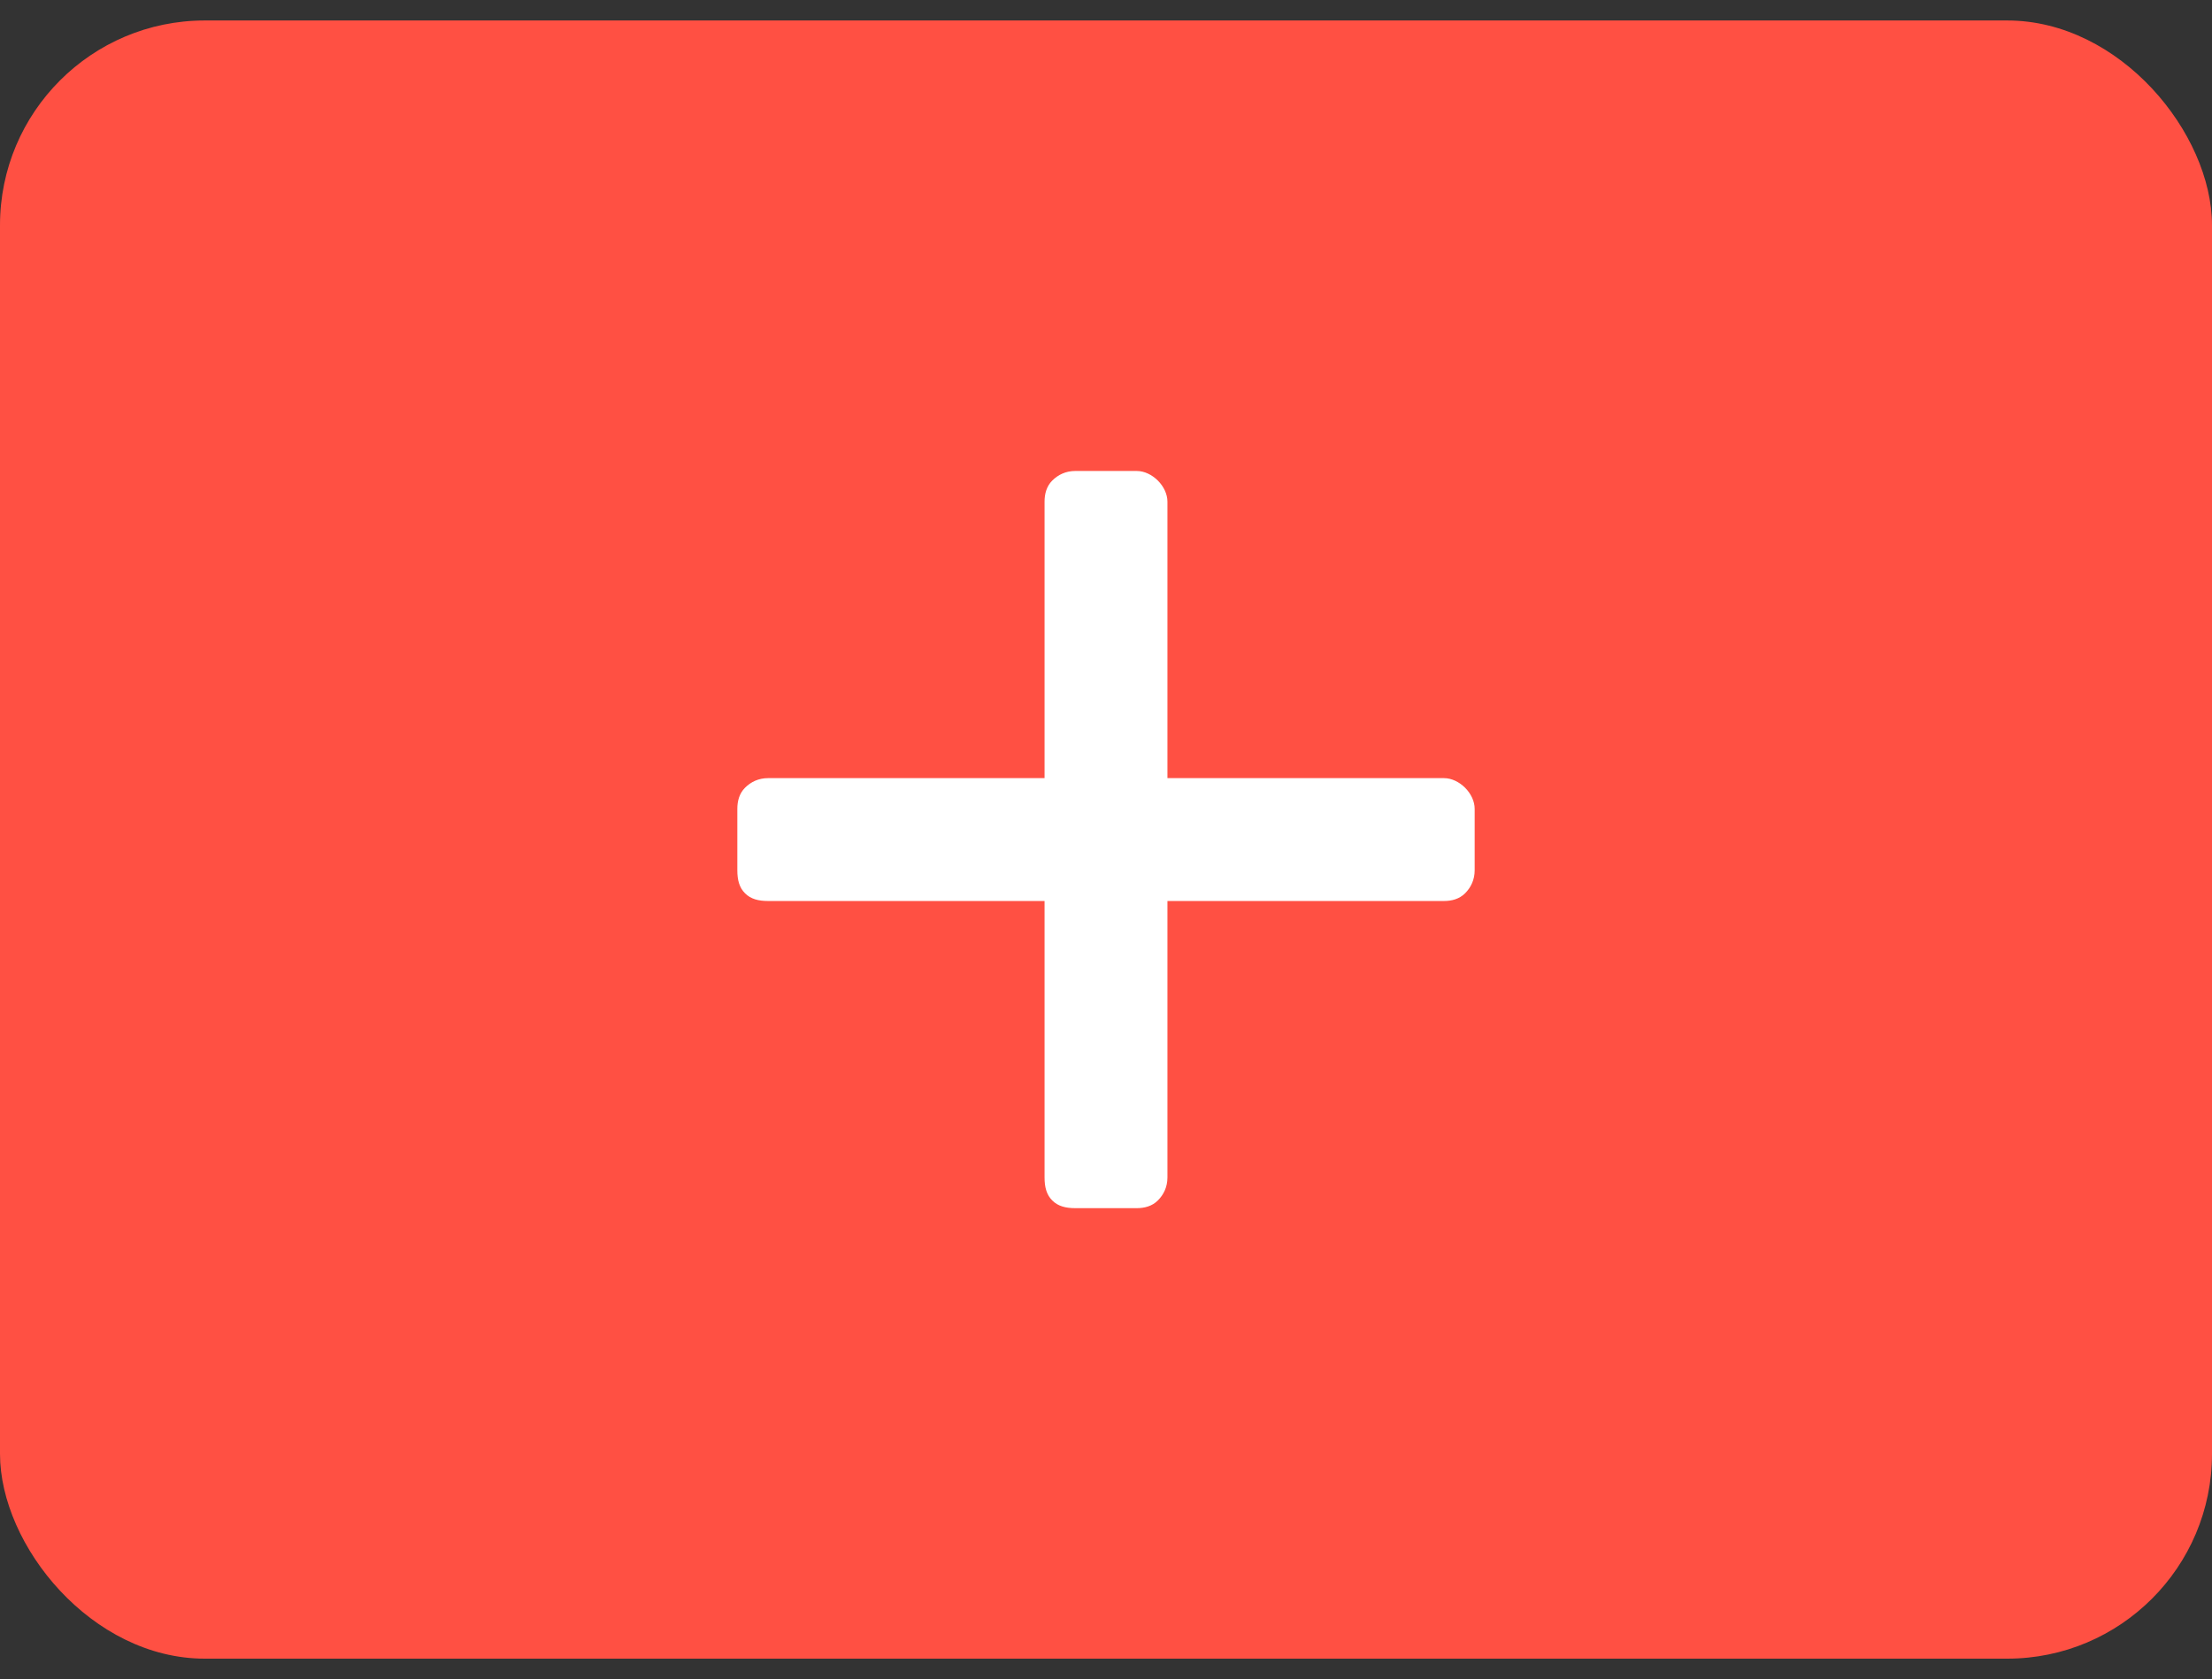 <svg width="54" height="41" viewBox="0 0 54 41" fill="none" xmlns="http://www.w3.org/2000/svg">
<rect x="0" y="0" width="54" height="41" fill="#333333" stroke="none"/>
<rect y="0.5" width="54" height="40" rx="5" fill="#FF5043"/>
<path d="M35.25 19C35.438 19 35.625 19.094 35.766 19.234C35.906 19.375 36 19.562 36 19.75V21.25C36 21.484 35.906 21.672 35.766 21.812C35.625 21.953 35.438 22 35.25 22H28.5V28.75C28.5 28.984 28.406 29.172 28.266 29.312C28.125 29.453 27.938 29.5 27.75 29.5H26.25C26.016 29.5 25.828 29.453 25.688 29.312C25.547 29.172 25.5 28.984 25.5 28.75V22H18.75C18.516 22 18.328 21.953 18.188 21.812C18.047 21.672 18 21.484 18 21.25V19.75C18 19.562 18.047 19.375 18.188 19.234C18.328 19.094 18.516 19 18.75 19H25.5V12.25C25.5 12.062 25.547 11.875 25.688 11.734C25.828 11.594 26.016 11.5 26.25 11.5H27.75C27.938 11.5 28.125 11.594 28.266 11.734C28.406 11.875 28.5 12.062 28.5 12.25V19H35.25Z" fill="white"/>
</svg>
